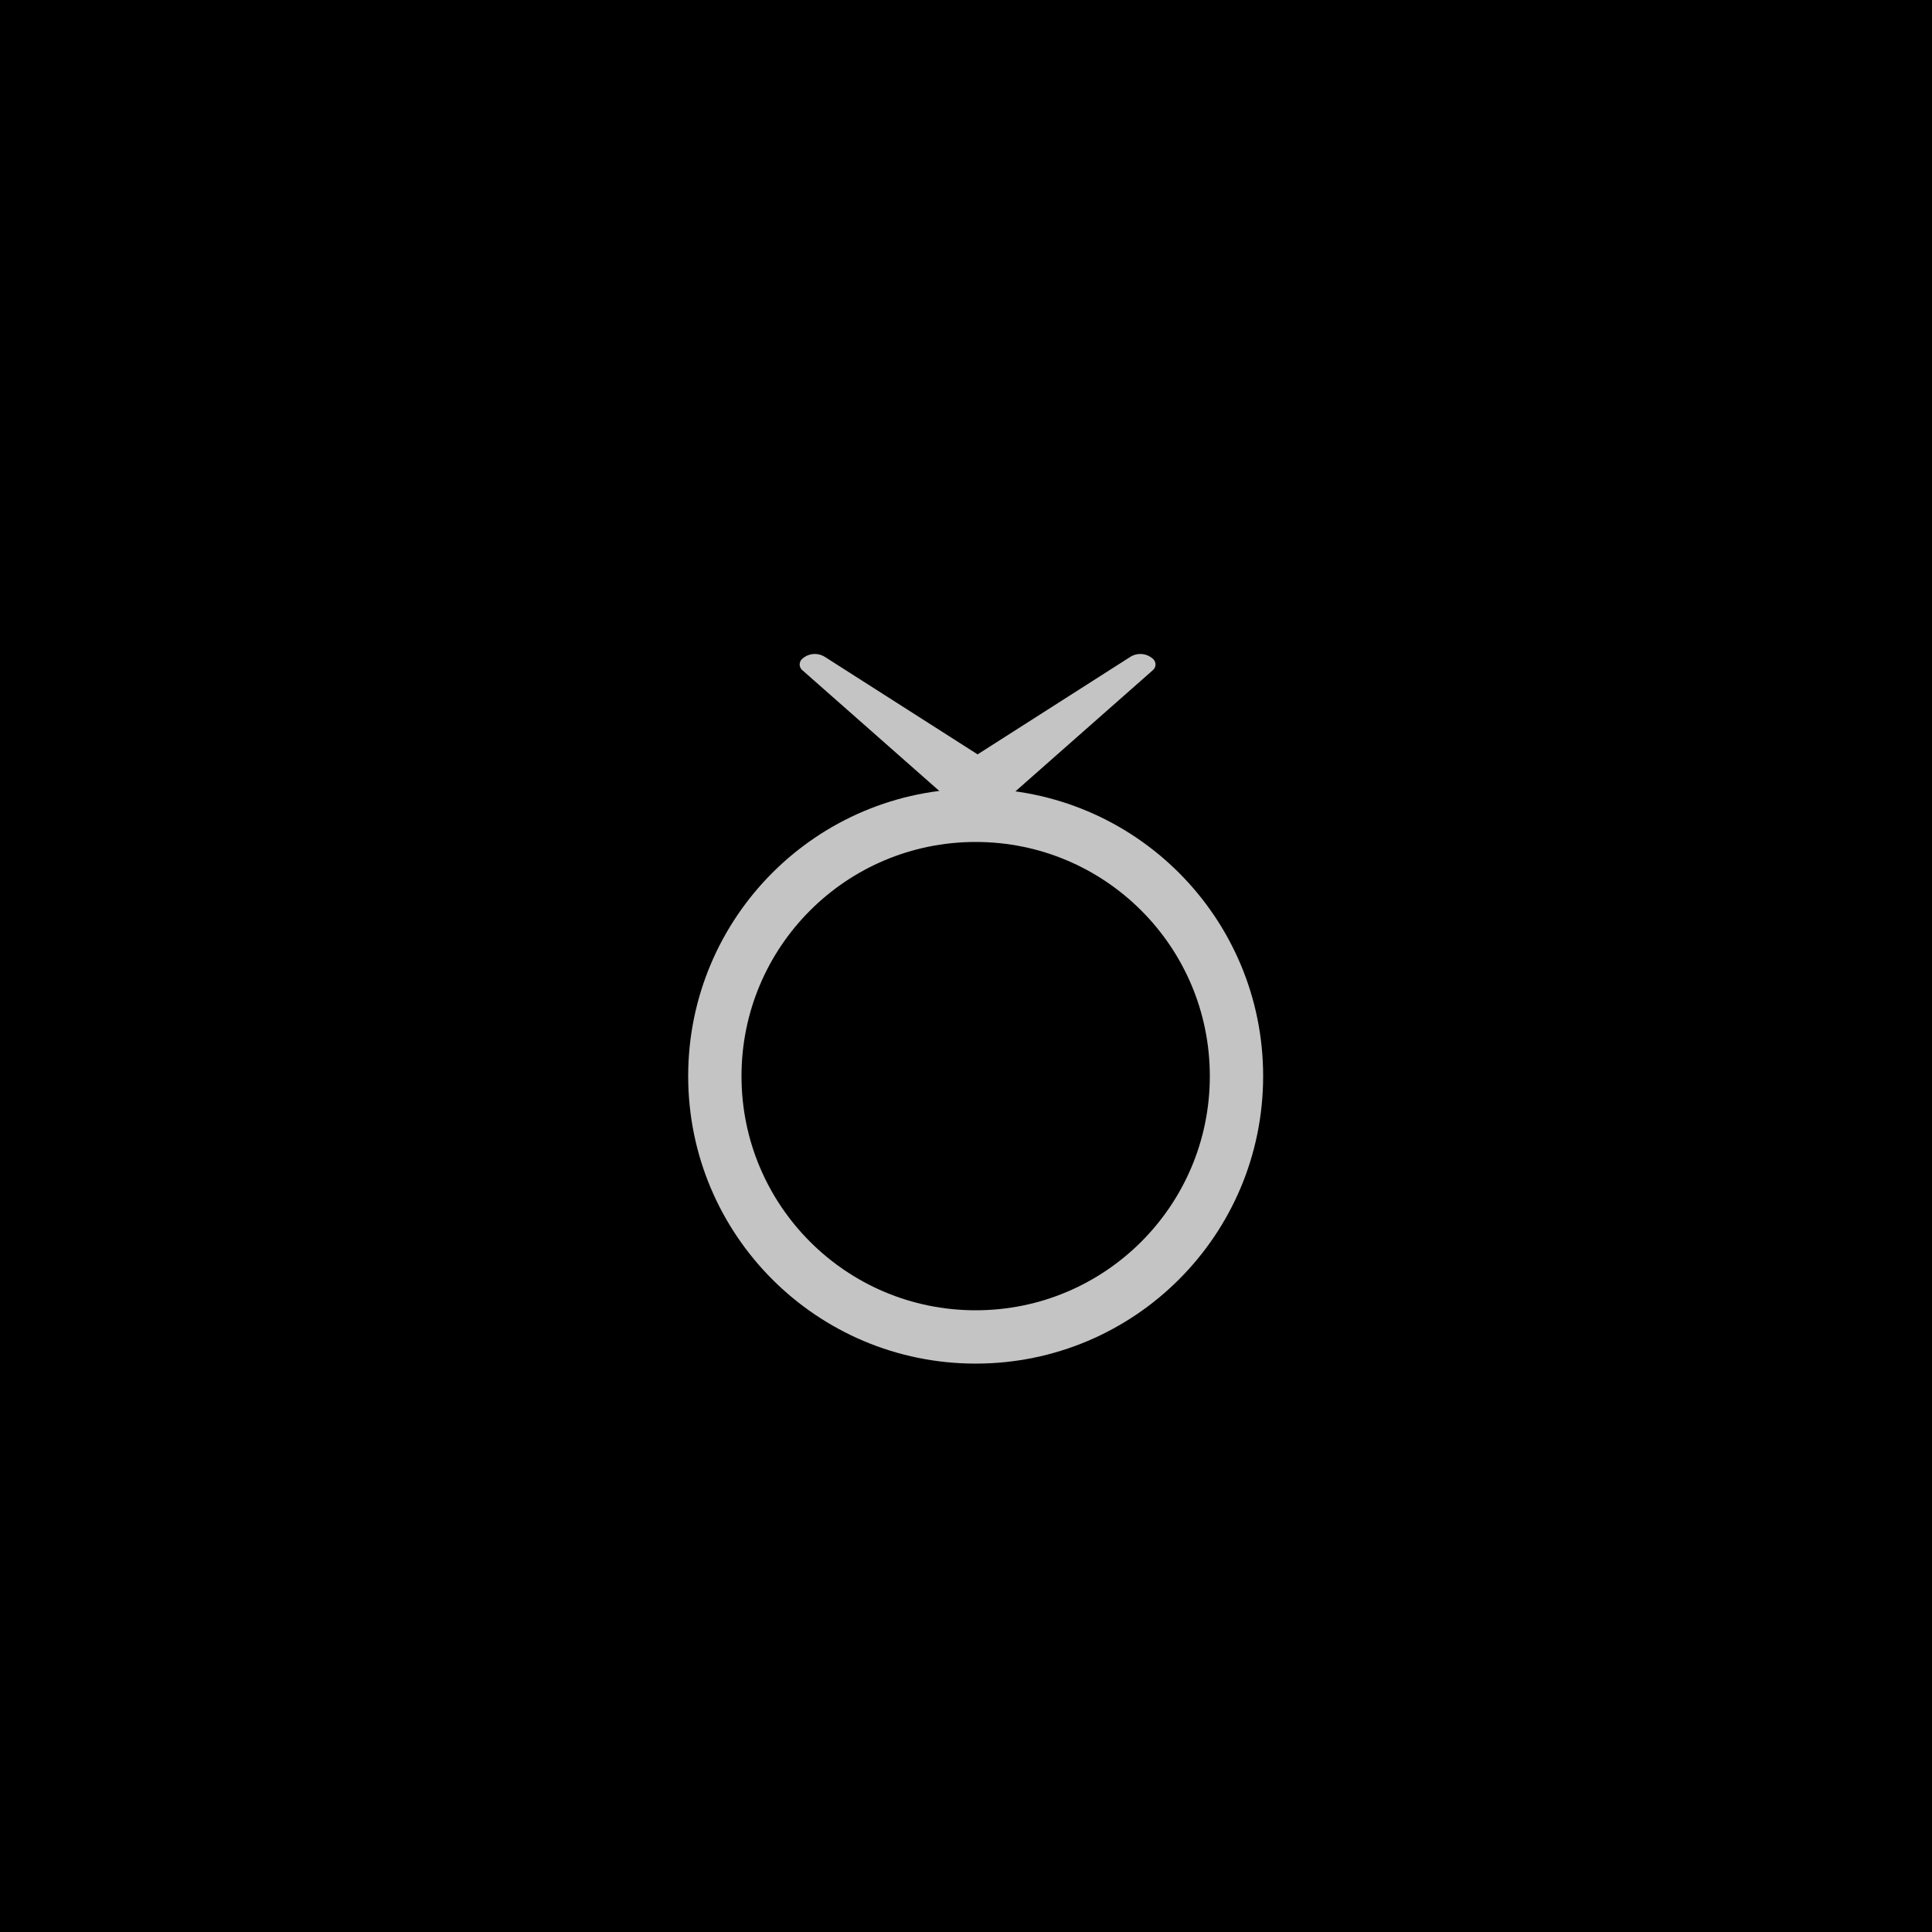 <svg width="500" height="500" xmlns="http://www.w3.org/2000/svg"><defs><radialGradient id="b" gradientUnits="userSpaceOnUse" gradientTransform="matrix(0 -100 60 0 249.9 161.75)" spreadMethod="reflect" fy="0.9" r="1" cy="0" cx="1.7"><stop stop-color="hsl(290,91%,71%)"/><stop offset="1" stop-color="hsl(265,71%,61%)" stop-opacity="0.4" /></radialGradient><filter id="a" x="0" y="0" width="100%" height="100%" filterUnits="userSpaceOnUse" color-interpolation-filters="sRGB"><feFlood flood-opacity="0" result="BackgroundImageFix"/><feColorMatrix in="SourceAlpha" values="0 0 0 0 0 0 0 0 0 0 0 0 0 0 0 0 0 0 127 0" result="hardAlpha"/><feOffset xmlns="http://www.w3.org/2000/svg" dy="3" dx="3" /><feComposite in2="hardAlpha" operator="out"/><feColorMatrix values="0 0 0 0 0 0 0 0 0 0 0 0 0 0 0 0 0 0 0.25 0"/><feBlend in2="BackgroundImageFix" result="effect1_dropShadow"/><feBlend in="SourceGraphic" in2="effect1_dropShadow" result="shape"/><feGaussianBlur stdDeviation="2" result="blur1"/><feSpecularLighting result="spec1" in="blur1" specularExponent="70" lighting-color="hsl(290,91%, 65%)"><fePointLight x="140" y="150" z="300" /></feSpecularLighting><feComposite in="SourceGraphic" in2="spec1" operator="arithmetic" k1="0" k2="1" k3="1" k4="0" /></filter><radialGradient id="bg" cx="0.4" cy="0.32" r="2.5"><stop offset="0%" stop-color="hsl(265,71%, 40%)" /><stop offset="20%" stop-color="hsl(265,71%, 22%)" /><stop offset="60%" stop-color="hsl(265,71%, 10%)" /></radialGradient></defs><rect x="0" y="0" width="100%" height="100%" fill="url(#bg)" /><g filter="url(#a)"><path d="M249.5 343c-37.3 0-67.5-30.2-67.5-67.5s30.2-67.5 67.5-67.5 67.5 30.2 67.5 67.5-30.2 67.5-67.5 67.5Z" stroke="#C4C4C4" stroke-width="13.8" fill="none"/><path d="M210 164.9a34.76 34.76 0 0 1 33.9-34.75l6.1-.15 6.1.15A34.76 34.76 0 0 1 290 164.9c0 1.31-.66 2.53-1.76 3.24l-36.06 23.44a4 4 0 0 1-4.36 0l-36.06-23.44a3.86 3.86 0 0 1-1.76-3.24Z" fill="url(#b)"/><path fill-rule="evenodd" clip-rule="evenodd" d="M210.49 167.01 250 192.23l39.51-25.22a4.86 4.86 0 0 1 5.9.53c.85.78.84 2.12-.03 2.88L259 202.5l-9-.5-9 .5-36.38-32.08a1.94 1.94 0 0 1-.04-2.88 4.86 4.86 0 0 1 5.9-.53Z" fill="#C4C4C4"/></g></svg>